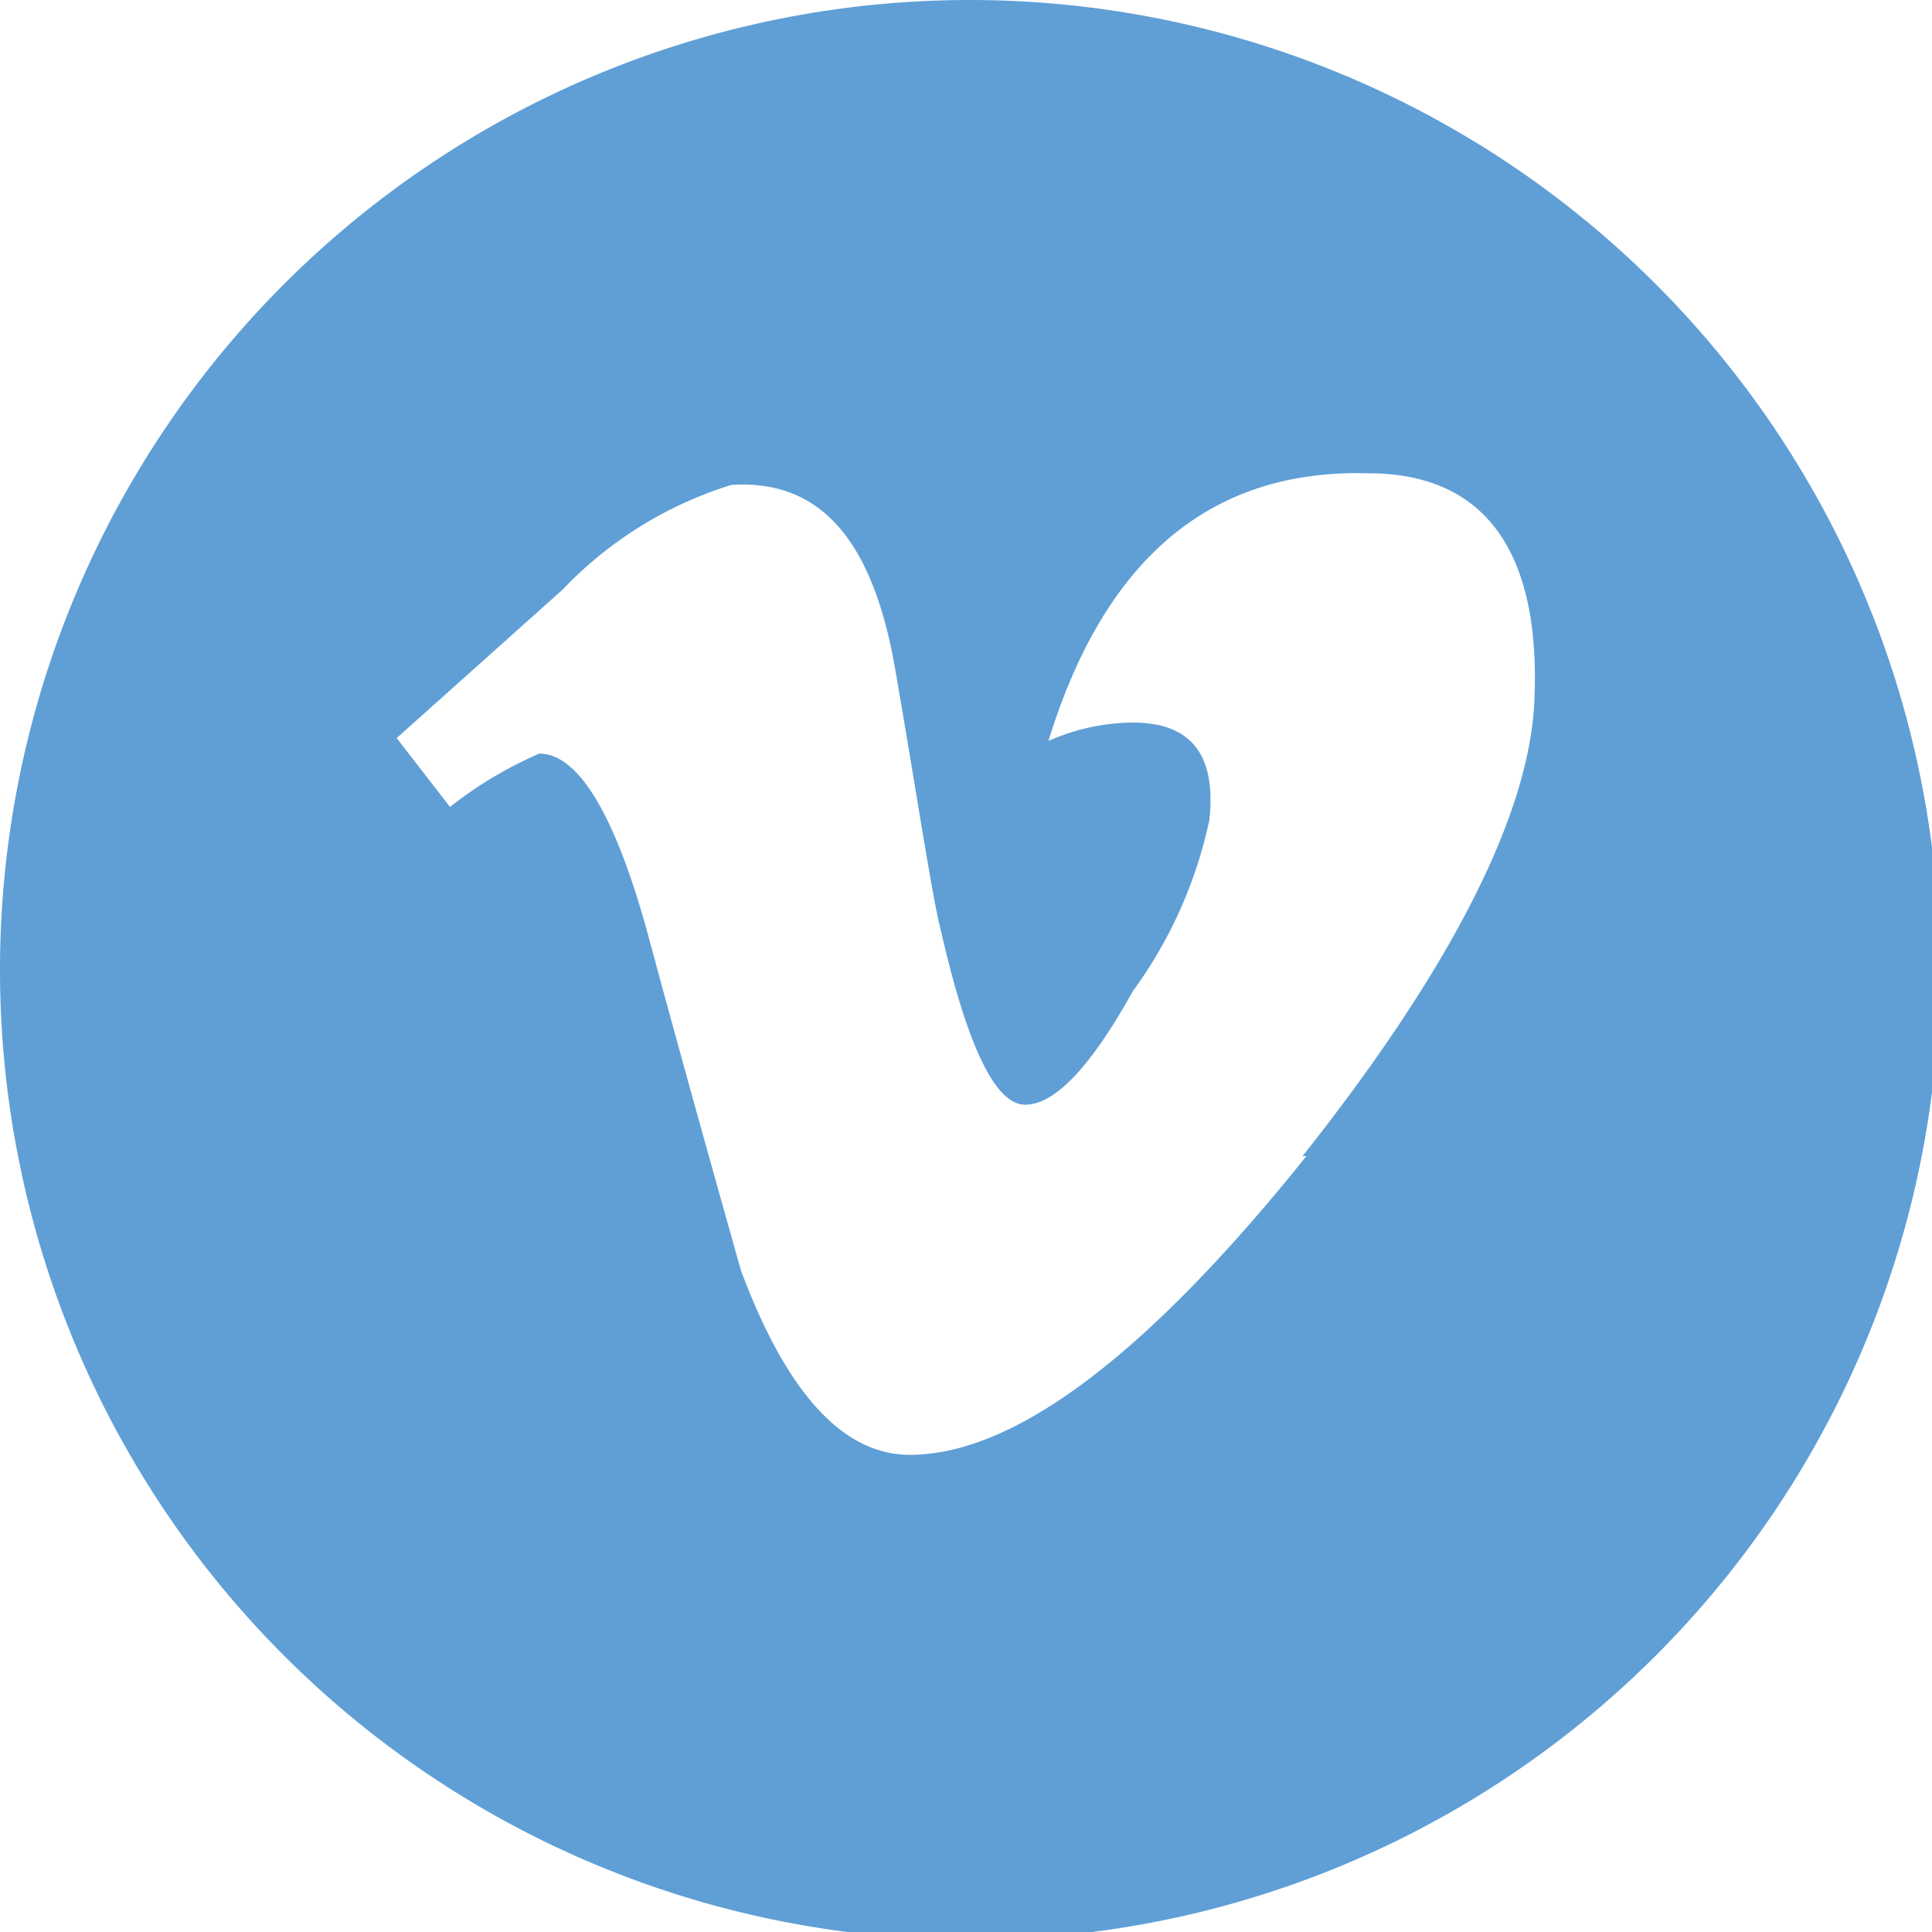 <svg xmlns="http://www.w3.org/2000/svg" viewBox="0 0 19.92 19.92"><defs><style>.cls-1{fill:#5f9fd6;}</style></defs><title>Recurso 15</title><g id="Capa_2" data-name="Capa 2"><g id="Capa_1-2" data-name="Capa 1"><path class="cls-1" d="M10,0a10,10,0,1,0,10,10A10,10,0,0,0,10,0Zm3.47,11.92Q11,15,9.38,15c-.69,0-1.27-.64-1.74-1.9C7.33,12,7,10.82,6.69,9.67S6,7.77,5.56,7.77a4.14,4.14,0,0,0-.92.55l-.55-.71L5.8,6.08A4.06,4.06,0,0,1,7.54,5C8.46,4.94,9,5.57,9.23,6.9s.38,2.34.47,2.69q.41,1.8.87,1.8t1.11-1.17a4.61,4.61,0,0,0,.79-1.77c.07-.67-.19-1-.79-1a2.17,2.17,0,0,0-.87.19q.87-2.83,3.3-2.76c1.21,0,1.78.82,1.71,2.35C15.77,8.37,15,9.94,13.43,11.92Z"/></g></g></svg>